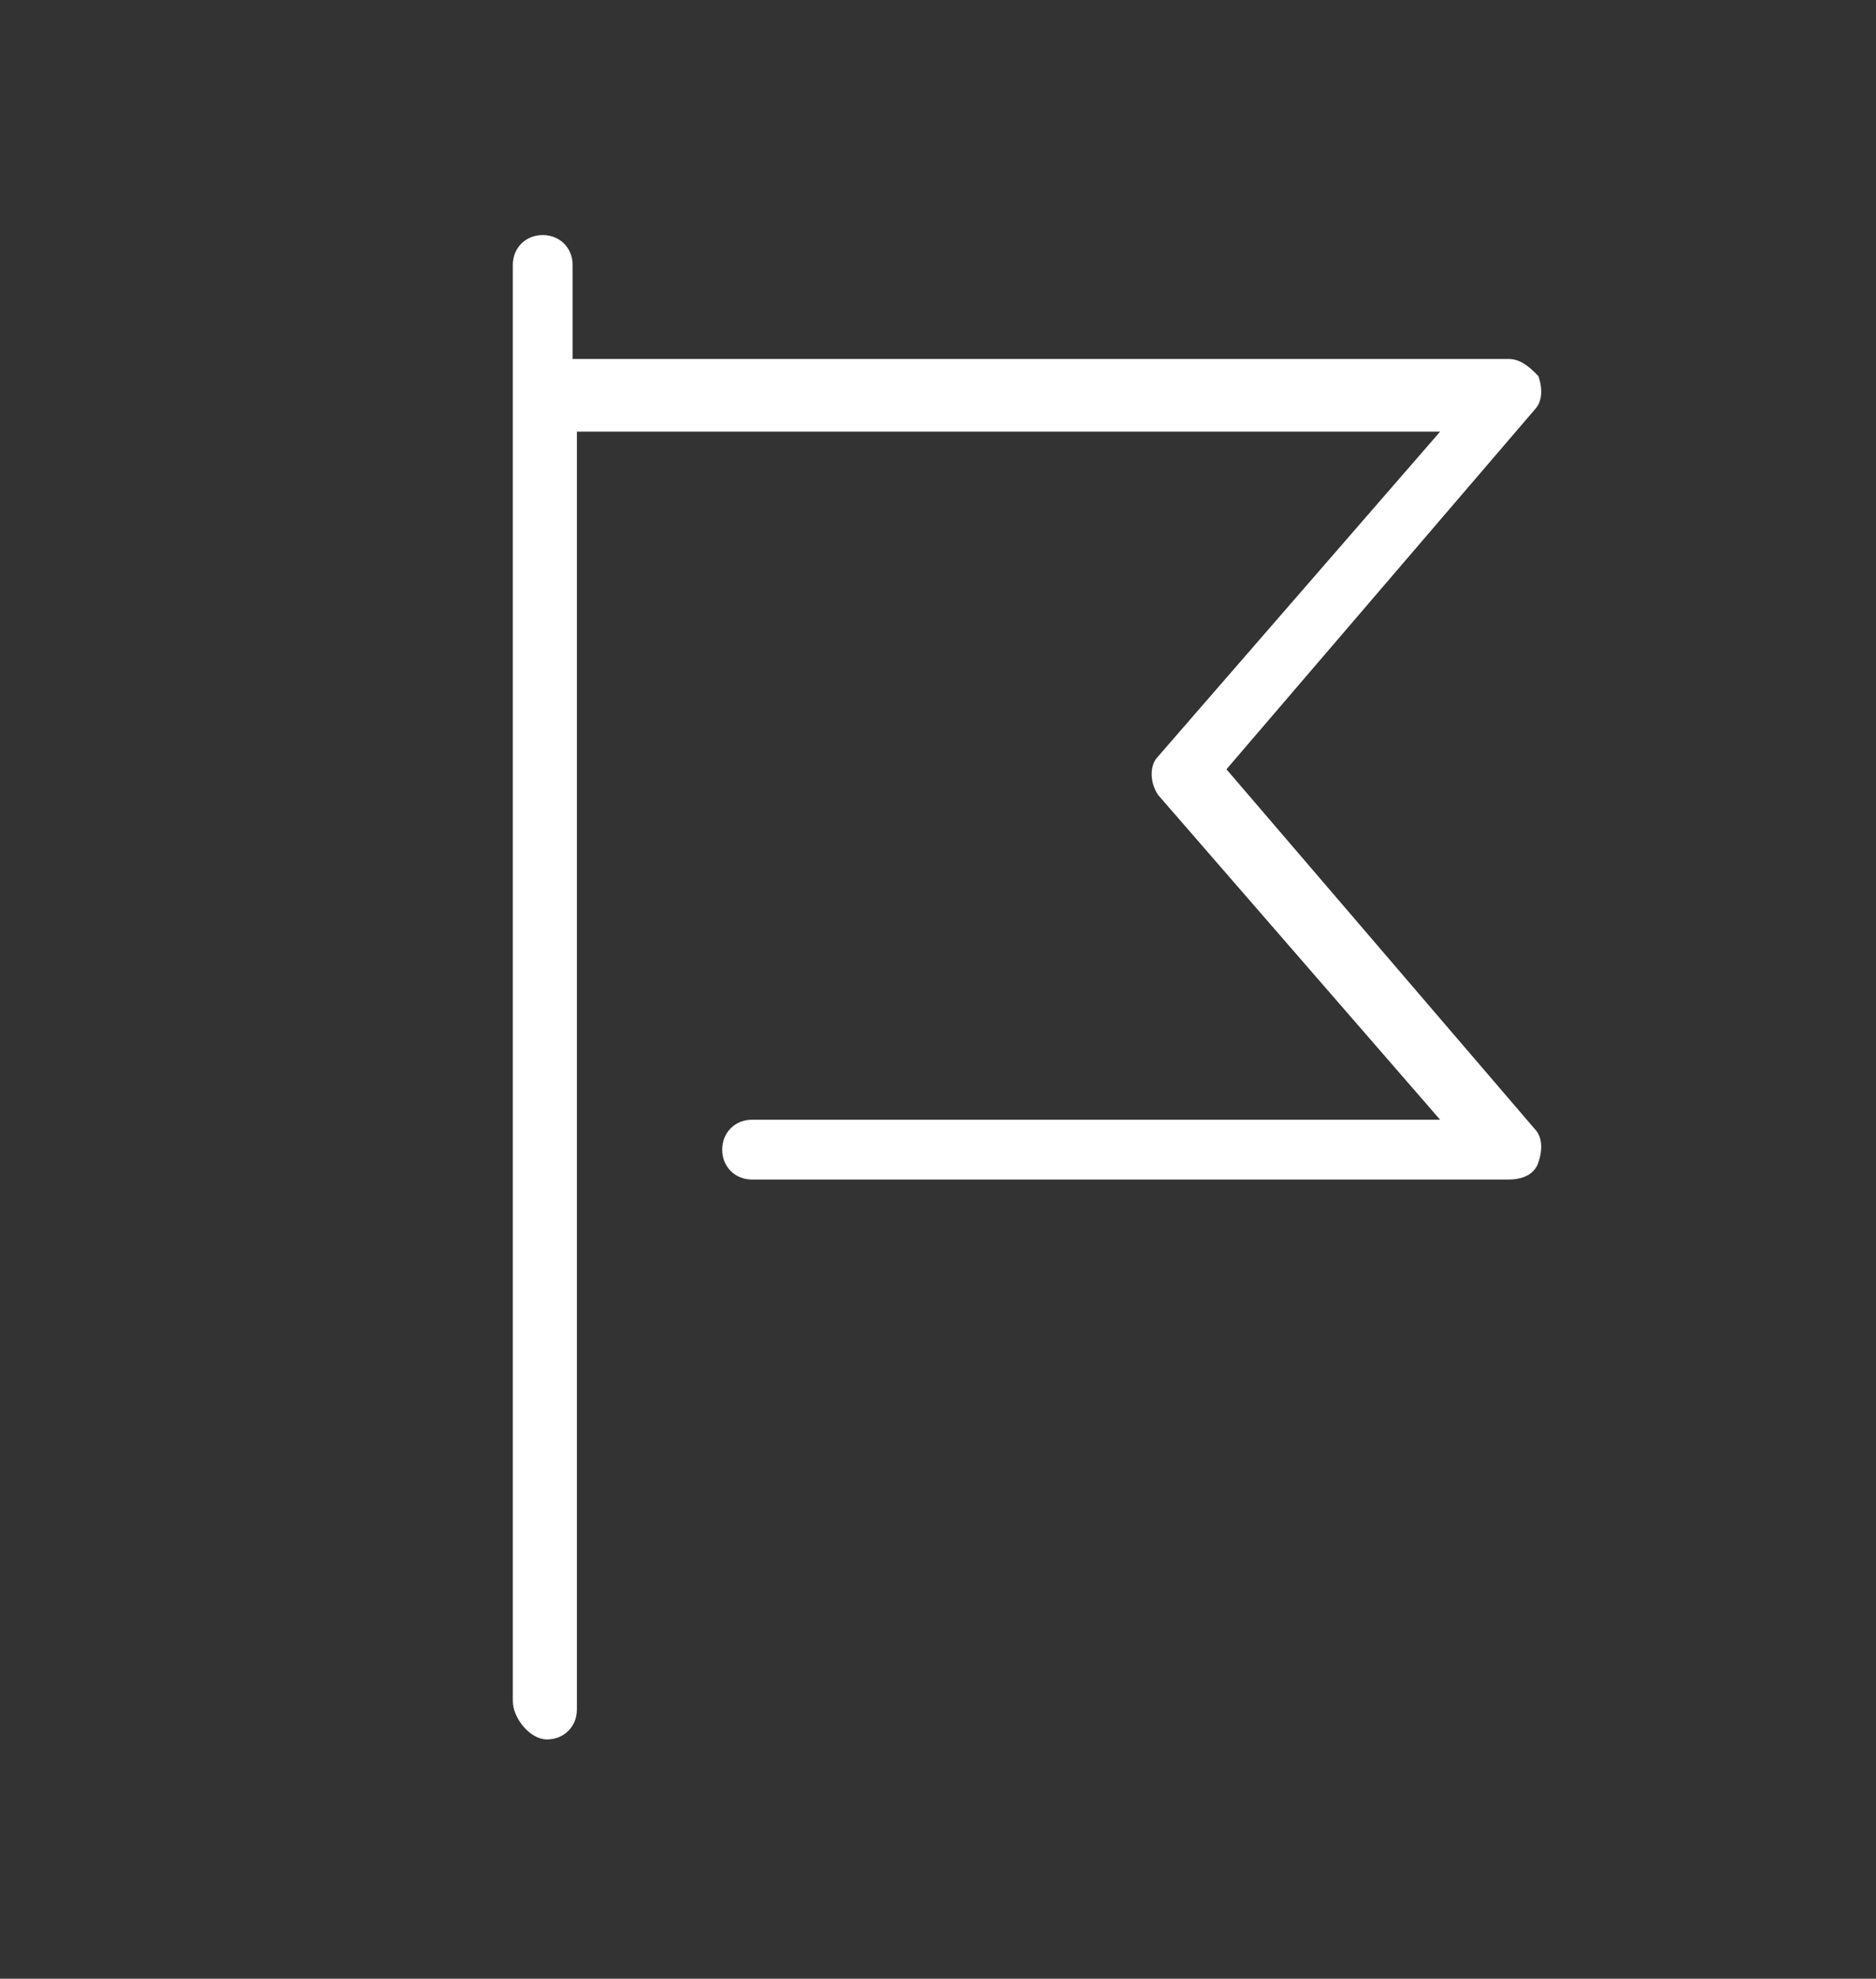<?xml version="1.0" encoding="utf-8"?>
<!-- Generator: Adobe Illustrator 22.1.0, SVG Export Plug-In . SVG Version: 6.00 Build 0)  -->
<svg version="1.1" id="Ebene_1" xmlns="http://www.w3.org/2000/svg" xmlns:xlink="http://www.w3.org/1999/xlink" x="0px" y="0px"
	 width="43.9px" height="46.3px" viewBox="0 0 43.9 46.3" style="enable-background:new 0 0 43.9 46.3;" xml:space="preserve">
<rect x="0" y="0" width="43.9" height="46.3" fill="#333333" stroke="none"/>
<style type="text/css">
	.st0{fill:#FFFFFF;}
</style>
<title>18@1x</title>
<desc>Created with Sketch.</desc>
<g>
	<g transform="translate(-724, -405)">
		<g transform="translate(138, 361)">
			<g transform="translate(580, 44)">
				<g transform="translate(6, 0)">
					<path class="st0" d="M13.5,8.4h21.8c0.3,0,0.5,0.2,0.7,0.4c0.1,0.3,0.1,0.6-0.1,0.8l-7.2,8.4l7.2,8.4c0.2,0.2,0.2,0.5,0.1,0.8
						c-0.1,0.3-0.4,0.4-0.7,0.4H17.6c-0.4,0-0.7-0.3-0.7-0.7c0-0.4,0.3-0.7,0.7-0.7h16.1l-6.6-7.6c-0.2-0.3-0.2-0.7,0-0.9l6.6-7.6
						H13.5v29.9c0,0.4-0.3,0.7-0.7,0.7S12,40.2,12,39.8V6.2c0-0.4,0.3-0.7,0.7-0.7s0.7,0.3,0.7,0.7V8.4z"/>
				</g>
			</g>
		</g>
	</g>
</g>
</svg>
